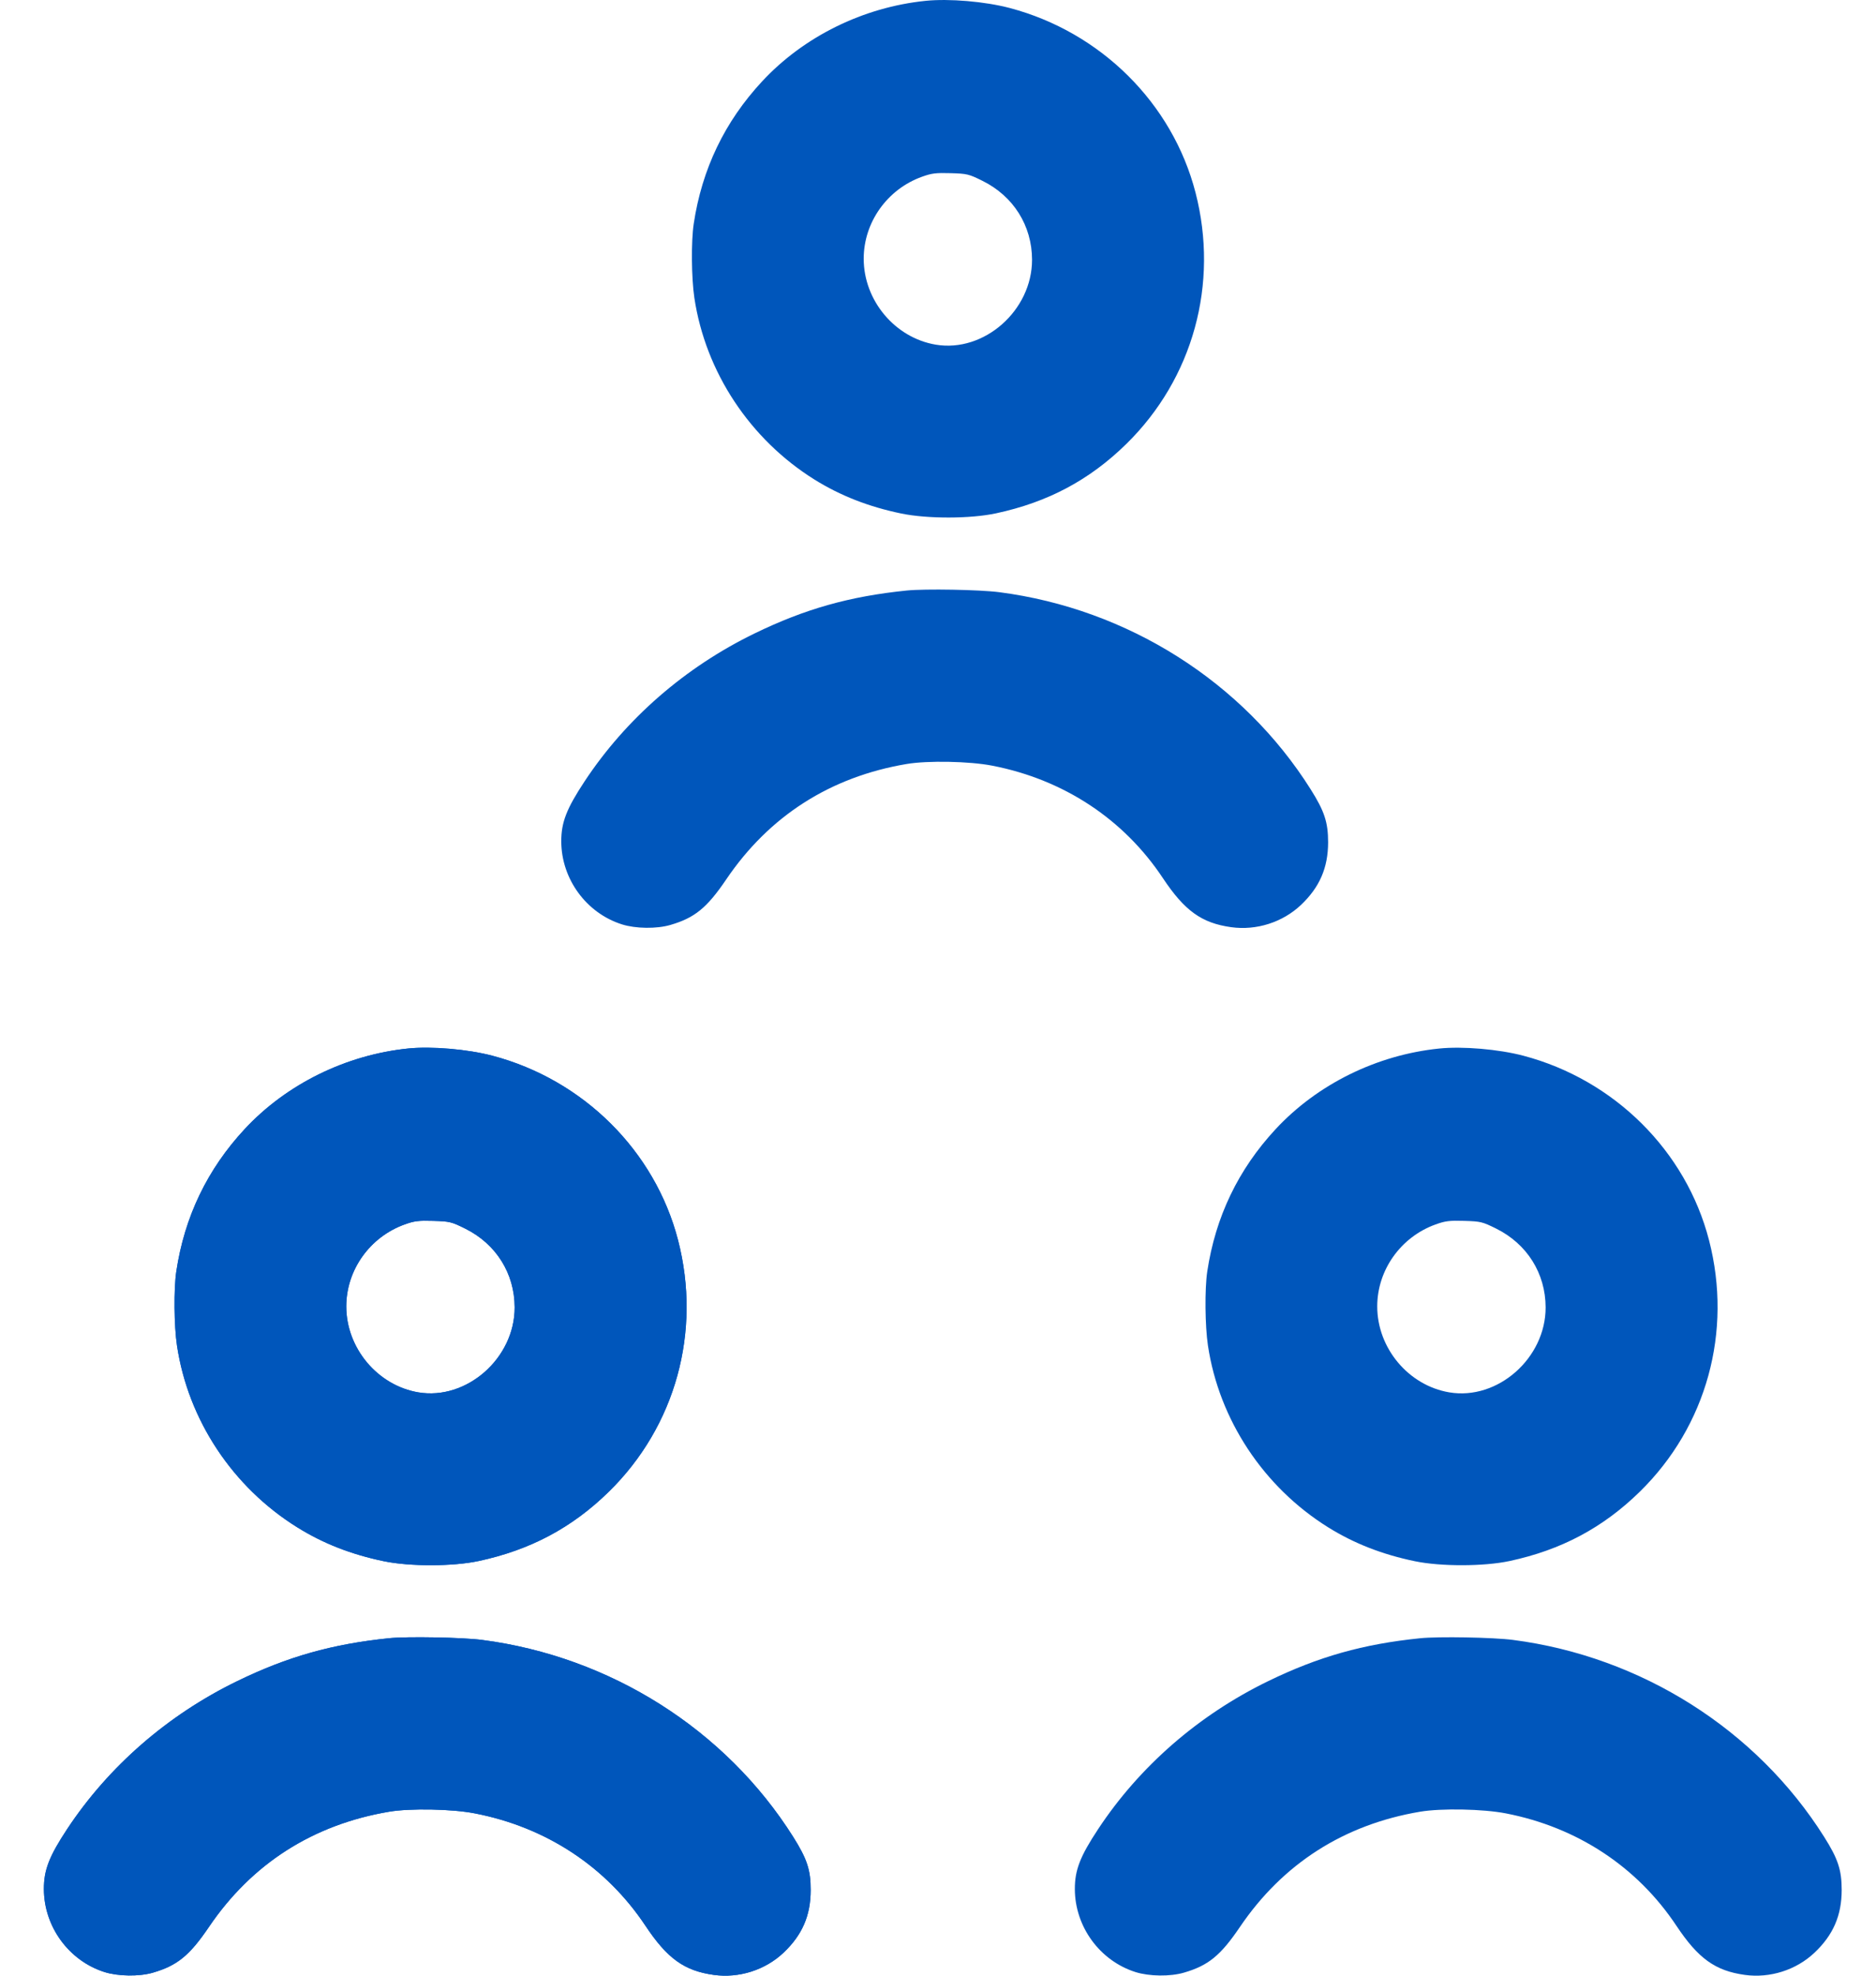 <svg width="38" height="40" viewBox="0 0 38 40" fill="none" xmlns="http://www.w3.org/2000/svg">
<path fill-rule="evenodd" clip-rule="evenodd" d="M29.15 21.229C27.888 21.358 26.684 21.951 25.839 22.861C25.082 23.676 24.621 24.636 24.454 25.743C24.401 26.098 24.408 26.843 24.468 27.243C24.694 28.746 25.594 30.106 26.902 30.922C27.425 31.248 27.998 31.472 28.66 31.609C29.187 31.718 30.058 31.716 30.577 31.605C31.625 31.381 32.472 30.93 33.218 30.199C34.569 28.875 35.096 26.958 34.618 25.11C34.151 23.301 32.7 21.861 30.856 21.374C30.355 21.242 29.626 21.18 29.15 21.229ZM29.077 24.791C28.373 25.045 27.897 25.714 27.897 26.45C27.897 27.296 28.531 28.051 29.357 28.19C30.337 28.355 31.31 27.497 31.308 26.469C31.306 25.781 30.932 25.185 30.307 24.875C30.026 24.736 29.993 24.728 29.659 24.718C29.358 24.709 29.273 24.72 29.077 24.791ZM28.767 33.168C27.61 33.286 26.709 33.54 25.687 34.037C24.28 34.721 23.083 35.762 22.244 37.032C21.878 37.585 21.771 37.861 21.772 38.248C21.774 39.009 22.279 39.699 23.001 39.927C23.279 40.015 23.703 40.02 23.98 39.939C24.474 39.796 24.723 39.593 25.114 39.016C25.984 37.732 27.223 36.94 28.767 36.68C29.196 36.608 30.04 36.624 30.502 36.714C31.948 36.995 33.162 37.794 33.957 38.989C34.399 39.653 34.744 39.901 35.341 39.984C35.852 40.055 36.383 39.886 36.755 39.534C37.133 39.176 37.304 38.782 37.305 38.267C37.305 37.86 37.231 37.635 36.95 37.19C35.58 35.017 33.245 33.539 30.647 33.202C30.25 33.15 29.135 33.13 28.767 33.168Z" fill="#0056BB"/>
<path fill-rule="evenodd" clip-rule="evenodd" d="M8.267 21.228C7.004 21.358 5.801 21.951 4.956 22.86C4.199 23.675 3.737 24.636 3.571 25.743C3.518 26.098 3.525 26.843 3.585 27.243C3.81 28.746 4.71 30.106 6.019 30.921C6.542 31.248 7.115 31.472 7.777 31.609C8.304 31.718 9.175 31.716 9.694 31.605C10.742 31.381 11.589 30.93 12.335 30.199C13.685 28.875 14.213 26.958 13.735 25.11C13.267 23.301 11.817 21.861 9.973 21.374C9.472 21.242 8.743 21.18 8.267 21.228ZM8.194 24.791C7.49 25.045 7.014 25.714 7.014 26.45C7.014 27.295 7.648 28.05 8.473 28.19C9.454 28.355 10.427 27.497 10.425 26.469C10.423 25.781 10.049 25.185 9.424 24.875C9.143 24.736 9.11 24.728 8.776 24.718C8.475 24.709 8.39 24.72 8.194 24.791ZM7.884 33.167C6.727 33.286 5.826 33.54 4.804 34.037C3.397 34.721 2.2 35.762 1.36 37.032C0.995 37.585 0.888 37.861 0.889 38.248C0.891 39.008 1.396 39.699 2.118 39.927C2.395 40.014 2.819 40.02 3.097 39.939C3.59 39.795 3.839 39.593 4.231 39.015C5.1 37.732 6.34 36.94 7.884 36.68C8.312 36.608 9.157 36.624 9.618 36.714C11.065 36.994 12.279 37.794 13.074 38.989C13.516 39.653 13.861 39.901 14.458 39.984C14.969 40.055 15.5 39.886 15.872 39.534C16.25 39.176 16.421 38.782 16.421 38.266C16.422 37.86 16.347 37.635 16.067 37.19C14.697 35.017 12.362 33.539 9.764 33.202C9.367 33.15 8.252 33.13 7.884 33.167Z" fill="#0056BB"/>
<path fill-rule="evenodd" clip-rule="evenodd" d="M8.267 21.228C7.004 21.358 5.801 21.951 4.956 22.86C4.199 23.675 3.737 24.636 3.571 25.743C3.518 26.098 3.525 26.843 3.585 27.243C3.81 28.746 4.71 30.106 6.019 30.921C6.542 31.248 7.115 31.472 7.777 31.609C8.304 31.718 9.175 31.716 9.694 31.605C10.742 31.381 11.589 30.93 12.335 30.199C13.685 28.875 14.213 26.958 13.735 25.11C13.267 23.301 11.817 21.861 9.973 21.374C9.472 21.242 8.743 21.18 8.267 21.228ZM8.194 24.791C7.49 25.045 7.014 25.714 7.014 26.45C7.014 27.295 7.648 28.05 8.473 28.19C9.454 28.355 10.427 27.497 10.425 26.469C10.423 25.781 10.049 25.185 9.424 24.875C9.143 24.736 9.11 24.728 8.776 24.718C8.475 24.709 8.39 24.72 8.194 24.791ZM7.884 33.167C6.727 33.286 5.826 33.54 4.804 34.037C3.397 34.721 2.2 35.762 1.36 37.032C0.995 37.585 0.888 37.861 0.889 38.248C0.891 39.008 1.396 39.699 2.118 39.927C2.395 40.014 2.819 40.02 3.097 39.939C3.59 39.795 3.839 39.593 4.231 39.015C5.1 37.732 6.34 36.94 7.884 36.68C8.312 36.608 9.157 36.624 9.618 36.714C11.065 36.994 12.279 37.794 13.074 38.989C13.516 39.653 13.861 39.901 14.458 39.984C14.969 40.055 15.5 39.886 15.872 39.534C16.25 39.176 16.421 38.782 16.421 38.266C16.422 37.86 16.347 37.635 16.067 37.19C14.697 35.017 12.362 33.539 9.764 33.202C9.367 33.15 8.252 33.13 7.884 33.167Z" fill="#0056BB"/>
<path fill-rule="evenodd" clip-rule="evenodd" d="M18.748 0.017C17.485 0.146 16.281 0.739 15.436 1.649C14.679 2.464 14.218 3.424 14.052 4.531C13.998 4.886 14.005 5.631 14.065 6.031C14.291 7.534 15.191 8.894 16.499 9.71C17.023 10.036 17.595 10.26 18.257 10.397C18.784 10.506 19.655 10.505 20.175 10.393C21.223 10.169 22.07 9.719 22.816 8.987C24.166 7.663 24.694 5.746 24.216 3.898C23.748 2.089 22.298 0.65 20.453 0.162C19.953 0.03 19.224 -0.032 18.748 0.017ZM18.674 3.579C17.97 3.833 17.495 4.502 17.495 5.238C17.495 6.084 18.128 6.839 18.954 6.978C19.934 7.143 20.907 6.285 20.905 5.257C20.903 4.569 20.529 3.973 19.904 3.663C19.624 3.524 19.59 3.516 19.256 3.506C18.956 3.497 18.871 3.508 18.674 3.579ZM18.365 11.956C17.207 12.074 16.307 12.328 15.284 12.825C13.877 13.509 12.68 14.55 11.841 15.82C11.476 16.373 11.368 16.649 11.369 17.036C11.371 17.797 11.877 18.487 12.598 18.715C12.876 18.803 13.3 18.808 13.578 18.727C14.071 18.584 14.32 18.381 14.711 17.804C15.581 16.52 16.82 15.728 18.365 15.468C18.793 15.396 19.637 15.412 20.099 15.502C21.545 15.783 22.76 16.582 23.554 17.777C23.996 18.441 24.341 18.689 24.939 18.772C25.449 18.843 25.98 18.674 26.352 18.322C26.73 17.964 26.901 17.57 26.902 17.055C26.902 16.648 26.828 16.423 26.547 15.978C25.177 13.805 22.842 12.327 20.244 11.99C19.848 11.938 18.732 11.918 18.365 11.956Z" fill="#0056BB"/>
</svg>
